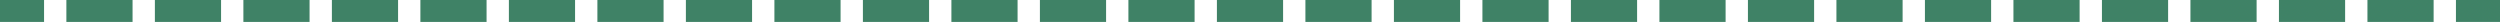 <?xml version="1.0" encoding="UTF-8"?>
<svg xmlns="http://www.w3.org/2000/svg" version="1.1" xmlns:xlink="http://www.w3.org/1999/xlink" xmlns:svgjs="http://svgjs.dev/svgjs" width="342" height="3" viewBox="-1.5 -1.5 342 3"><g><g transform="matrix(1, 0, 0, 1, 0, 0)"><path d="M0,-1.5v1.5h3.027v-1.5v-1.5h-3.027zM9.08,-1.5v1.5h6.054v-1.5v-1.5h-6.054zM21.188,-1.5v1.5h6.054v-1.5v-1.5h-6.054zM33.295,-1.5v1.5h6.054v-1.5v-1.5h-6.054zM45.402,-1.5v1.5h6.054v-1.5v-1.5h-6.054zM57.509,-1.5v1.5h6.054v-1.5v-1.5h-6.054zM69.616,-1.5v1.5h6.053v-1.5v-1.5h-6.053zM81.723,-1.5v1.5h6.054v-1.5v-1.5h-6.054zM93.83,-1.5v1.5h6.053v-1.5v-1.5h-6.053zM105.938,-1.5v1.5h6.053v-1.5v-1.5h-6.053zM118.045,-1.5v1.5h6.053v-1.5v-1.5h-6.053zM130.152,-1.5v1.5h6.053v-1.5v-1.5h-6.053zM142.259,-1.5v1.5h6.054v-1.5v-1.5h-6.054zM154.366,-1.5v1.5h6.054v-1.5v-1.5h-6.054zM166.473,-1.5v1.5h6.054v-1.5v-1.5h-6.054zM178.58,-1.5v1.5h6.054v-1.5v-1.5h-6.054zM190.688,-1.5v1.5h6.053v-1.5v-1.5h-6.053zM202.795,-1.5v1.5h6.053v-1.5v-1.5h-6.053zM214.902,-1.5v1.5h6.053v-1.5v-1.5h-6.053zM227.009,-1.5v1.5h6.054v-1.5v-1.5h-6.054zM239.116,-1.5v1.5h6.054v-1.5v-1.5h-6.054zM251.223,-1.5v1.5h6.054v-1.5v-1.5h-6.054zM263.33,-1.5v1.5h6.054v-1.5v-1.5h-6.054zM275.438,-1.5v1.5h6.053v-1.5v-1.5h-6.053zM287.545,-1.5v1.5h6.053v-1.5v-1.5h-6.053zM299.652,-1.5v1.5h6.053v-1.5v-1.5h-6.053zM311.759,-1.5v1.5h6.053v-1.5v-1.5h-6.053zM323.866,-1.5v1.5h6.054v-1.5v-1.5h-6.054zM335.973,-1.5v1.5h3.027v-1.5v-1.5h-3.027z" transform="matrix(1,0,0,1,0,0)"></path><path d="M0,-1.5v1.5h3.027v-1.5v-1.5h-3.027zM9.08,-1.5v1.5h6.054v-1.5v-1.5h-6.054zM21.188,-1.5v1.5h6.054v-1.5v-1.5h-6.054zM33.295,-1.5v1.5h6.054v-1.5v-1.5h-6.054zM45.402,-1.5v1.5h6.054v-1.5v-1.5h-6.054zM57.509,-1.5v1.5h6.054v-1.5v-1.5h-6.054zM69.616,-1.5v1.5h6.053v-1.5v-1.5h-6.053zM81.723,-1.5v1.5h6.054v-1.5v-1.5h-6.054zM93.83,-1.5v1.5h6.053v-1.5v-1.5h-6.053zM105.938,-1.5v1.5h6.053v-1.5v-1.5h-6.053zM118.045,-1.5v1.5h6.053v-1.5v-1.5h-6.053zM130.152,-1.5v1.5h6.053v-1.5v-1.5h-6.053zM142.259,-1.5v1.5h6.054v-1.5v-1.5h-6.054zM154.366,-1.5v1.5h6.054v-1.5v-1.5h-6.054zM166.473,-1.5v1.5h6.054v-1.5v-1.5h-6.054zM178.58,-1.5v1.5h6.054v-1.5v-1.5h-6.054zM190.688,-1.5v1.5h6.053v-1.5v-1.5h-6.053zM202.795,-1.5v1.5h6.053v-1.5v-1.5h-6.053zM214.902,-1.5v1.5h6.053v-1.5v-1.5h-6.053zM227.009,-1.5v1.5h6.054v-1.5v-1.5h-6.054zM239.116,-1.5v1.5h6.054v-1.5v-1.5h-6.054zM251.223,-1.5v1.5h6.054v-1.5v-1.5h-6.054zM263.33,-1.5v1.5h6.054v-1.5v-1.5h-6.054zM275.438,-1.5v1.5h6.053v-1.5v-1.5h-6.053zM287.545,-1.5v1.5h6.053v-1.5v-1.5h-6.053zM299.652,-1.5v1.5h6.053v-1.5v-1.5h-6.053zM311.759,-1.5v1.5h6.053v-1.5v-1.5h-6.053zM323.866,-1.5v1.5h6.054v-1.5v-1.5h-6.054zM335.973,-1.5v1.5h3.027v-1.5v-1.5h-3.027z" transform="matrix(1,0,0,1,0,0)" fill-opacity="0" stroke-miterlimit="28.96" stroke-width="3" stroke="#3f8266"></path></g></g></svg>